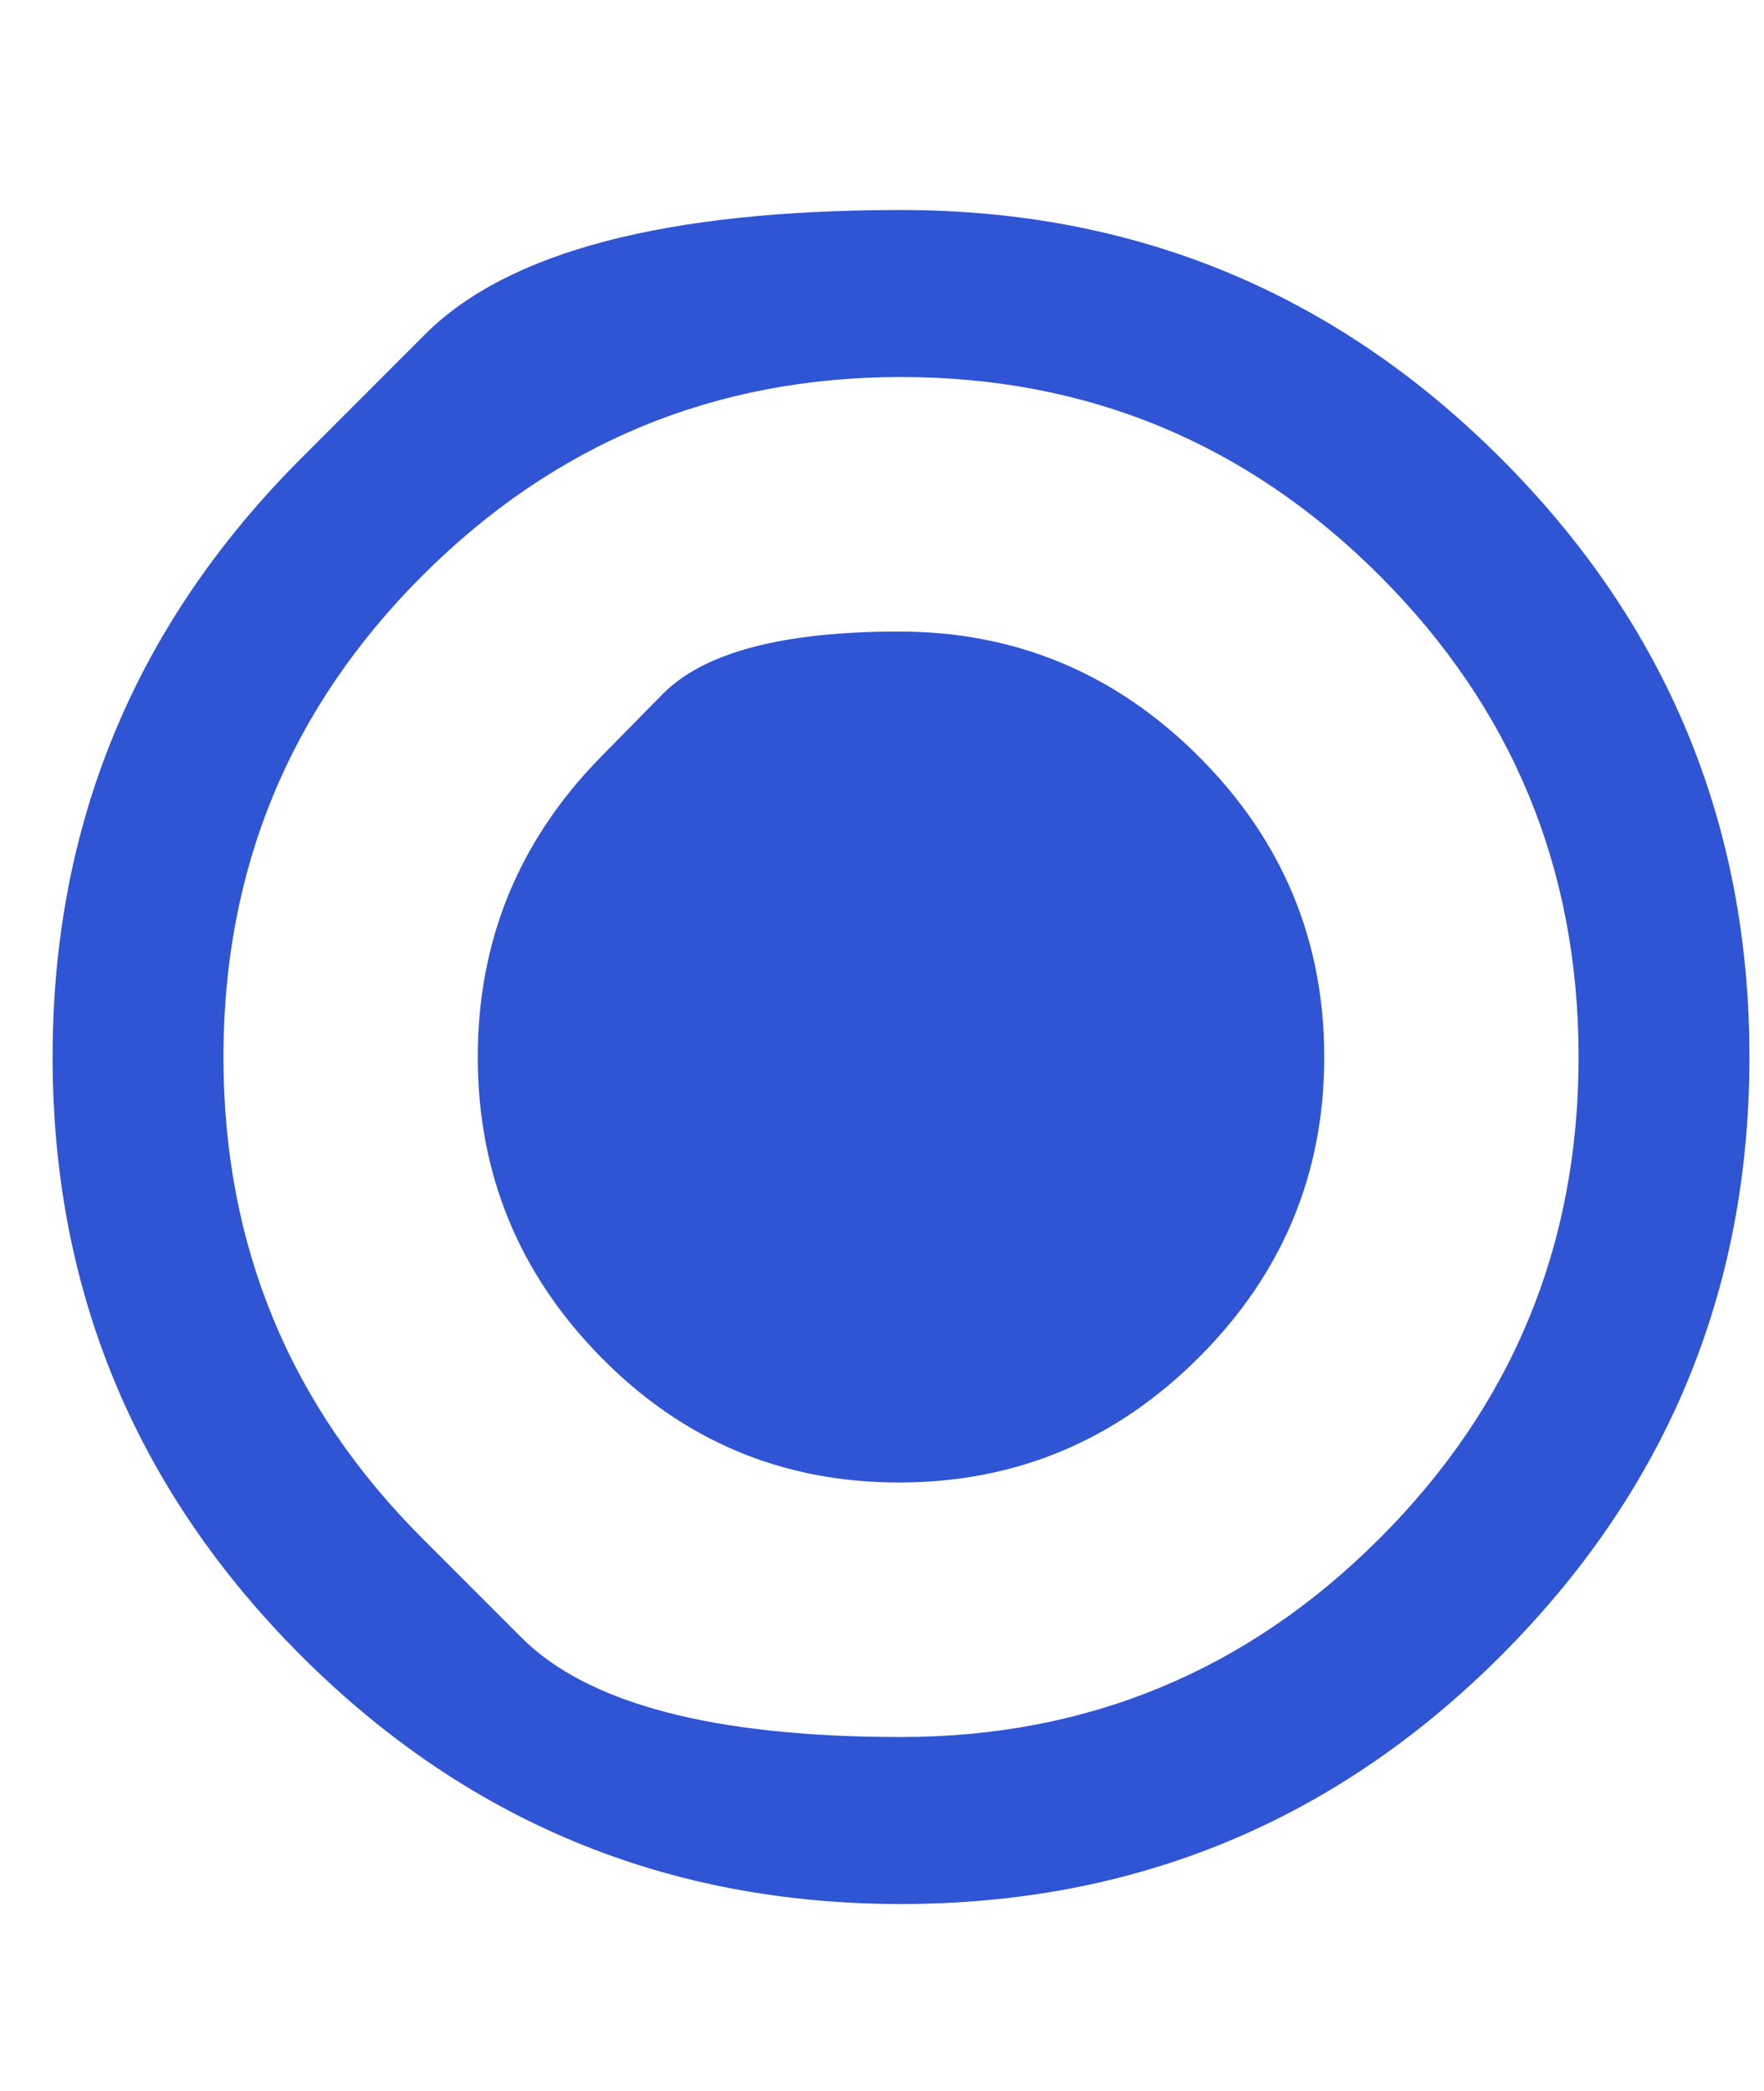 <svg width="27" height="32" viewBox="0 0 27 32" fill="none" xmlns="http://www.w3.org/2000/svg">
<g clip-path="url(#clip0_179_53522)">
<path d="M9.199 11.582C9.199 11.582 9.513 11.263 10.141 10.624C10.77 9.985 11.976 9.665 13.761 9.665C15.545 9.665 17.076 10.304 18.353 11.582C19.63 12.86 20.269 14.392 20.269 16.177C20.269 17.962 19.63 19.494 18.353 20.771C17.076 22.049 15.545 22.688 13.761 22.688C11.976 22.688 10.456 22.049 9.199 20.771C7.942 19.494 7.313 17.962 7.313 16.177C7.313 14.392 7.942 12.86 9.199 11.582ZM4.606 7.018C4.606 7.018 5.24 6.384 6.507 5.116C7.774 3.848 10.202 3.214 13.791 3.214C17.38 3.214 20.441 4.482 22.976 7.018C25.51 9.554 26.777 12.607 26.777 16.177C26.777 19.747 25.51 22.8 22.976 25.336C20.441 27.871 17.38 29.139 13.791 29.139C10.202 29.139 7.141 27.871 4.606 25.336C2.072 22.8 0.805 19.747 0.805 16.177C0.805 12.607 2.072 9.554 4.606 7.018ZM6.461 23.54C6.461 23.54 6.968 24.047 7.982 25.062C8.996 26.076 10.932 26.583 13.791 26.583C16.65 26.583 19.093 25.569 21.12 23.54C23.148 21.512 24.162 19.057 24.162 16.177C24.162 13.296 23.148 10.842 21.12 8.813C19.093 6.785 16.65 5.77 13.791 5.77C10.932 5.77 8.489 6.785 6.461 8.813C4.434 10.842 3.42 13.296 3.42 16.177C3.42 19.057 4.434 21.512 6.461 23.54Z" fill="#2F55D4"/>
</g>
<defs>
<clipPath id="clip0_179_53522">
<rect width="26.029" height="31.219" fill="white" transform="matrix(1 0 0 -1 0.781 31.756)"/>
</clipPath>
</defs>
</svg>
